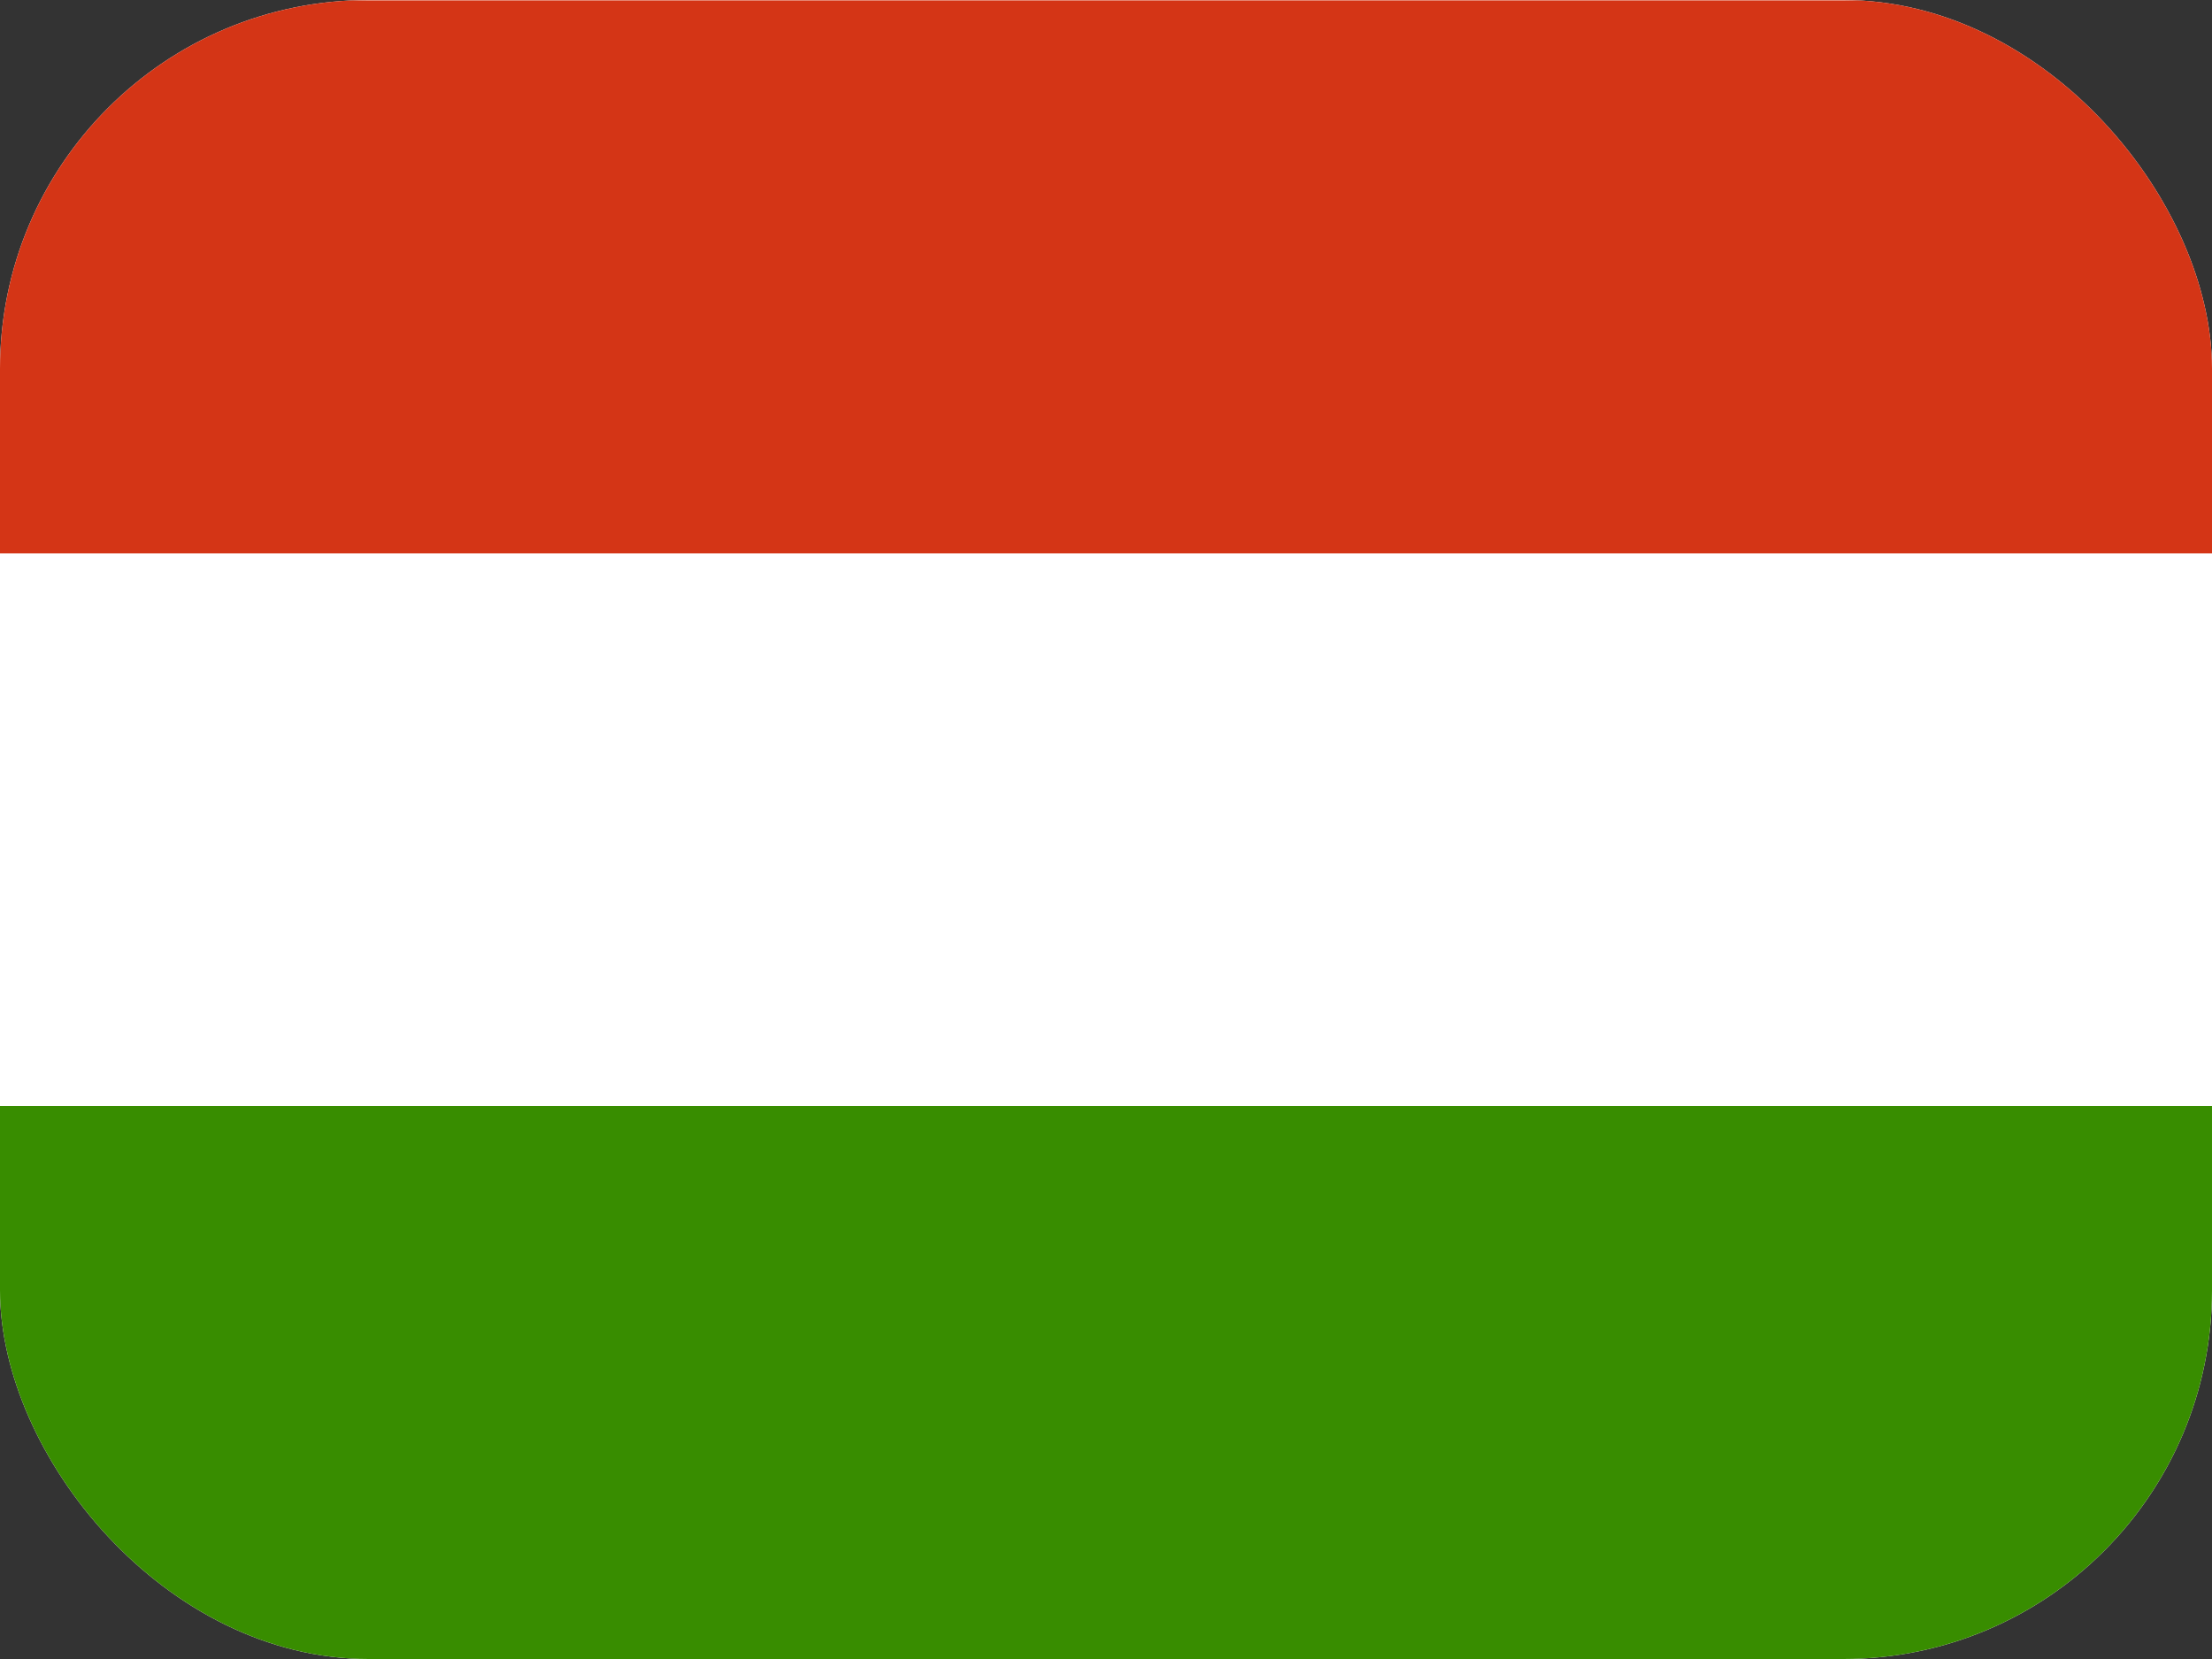 <?xml version="1.0" encoding="UTF-8"?> <svg xmlns="http://www.w3.org/2000/svg" width="24" height="18" viewBox="0 0 24 18" fill="none"><rect x="0" y="0" width="24" height="18" fill="#333333" stroke="none"/> <g clip-path="url(#clip0_2675_44499)"> <g clip-path="url(#clip1_2675_44499)"> <path fill-rule="evenodd" clip-rule="evenodd" d="M24 18H0V0H24V18Z" fill="white"></path> <path fill-rule="evenodd" clip-rule="evenodd" d="M24 18H0V12H24V18Z" fill="#388D00"></path> <path fill-rule="evenodd" clip-rule="evenodd" d="M24 6.004H0V0.004H24V6.004Z" fill="#D43516"></path> </g> </g> <defs> <clipPath id="clip0_2675_44499"> <rect width="24" height="18" rx="4" fill="white"></rect> </clipPath> <clipPath id="clip1_2675_44499"> <rect width="24" height="18" fill="white"></rect> </clipPath> </defs> </svg> 